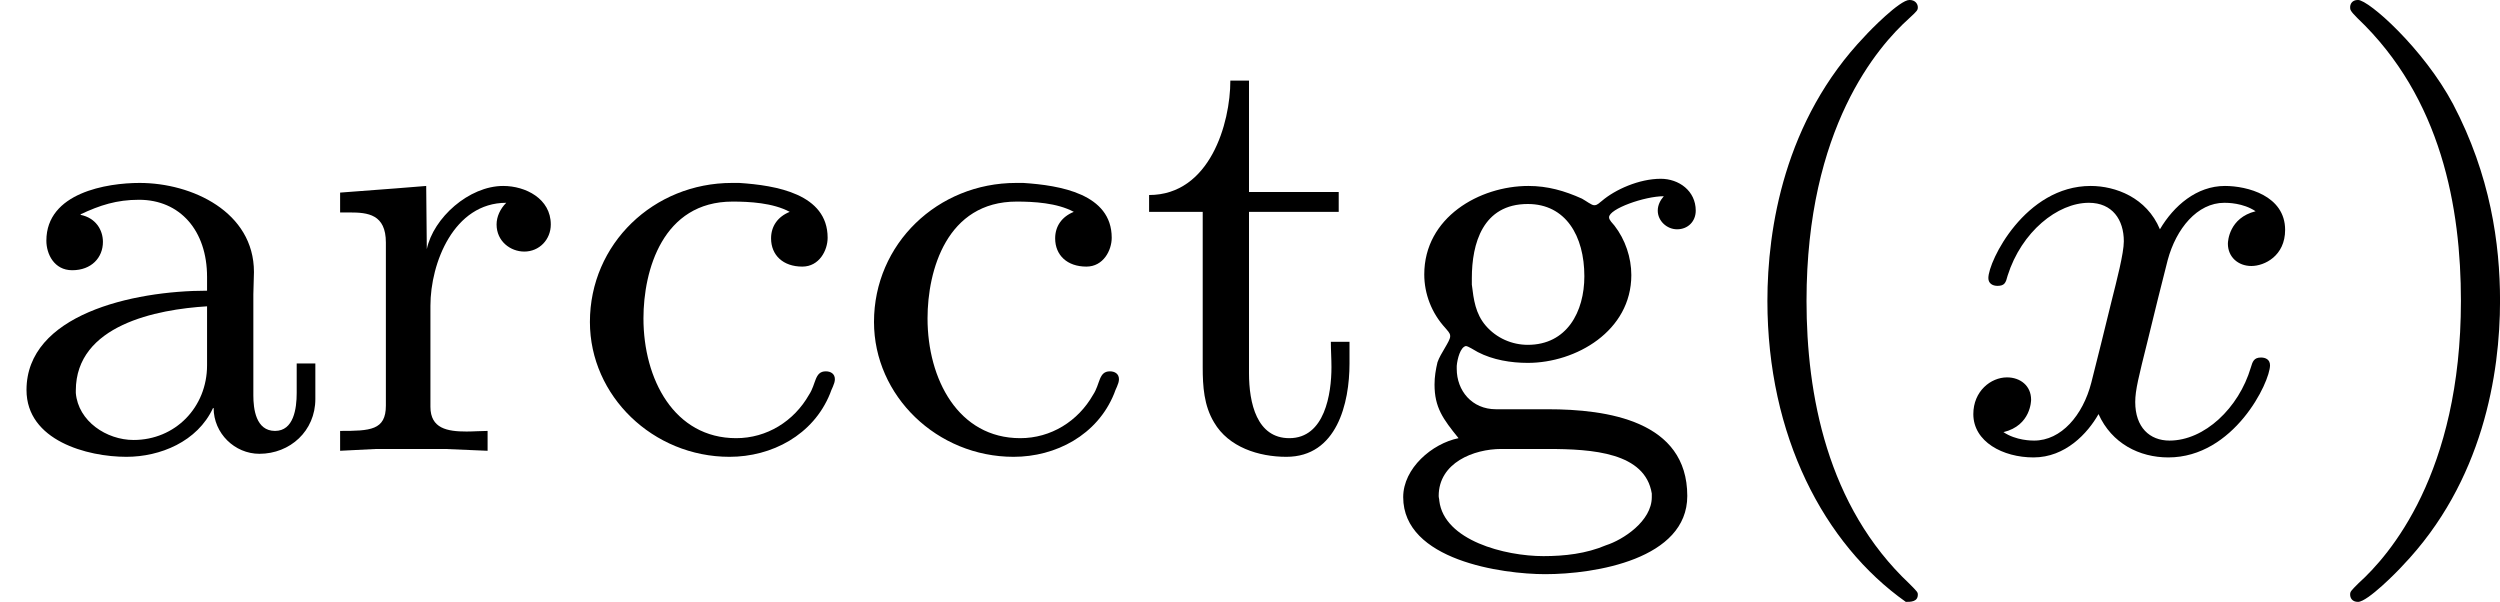 <?xml version='1.0' encoding='UTF-8'?>
<!-- This file was generated by dvisvgm 2.13.3 -->
<svg version='1.1' xmlns='http://www.w3.org/2000/svg' xmlns:xlink='http://www.w3.org/1999/xlink' width='66.213pt' height='15.94pt' viewBox='29.554 638.265 66.213 15.94'>
<defs>
<path id='g5-120' d='M3.993-3.18C3.642-3.092 3.626-2.782 3.626-2.75C3.626-2.574 3.762-2.455 3.937-2.455S4.384-2.59 4.384-2.933C4.384-3.387 3.881-3.515 3.587-3.515C3.212-3.515 2.909-3.252 2.726-2.941C2.55-3.363 2.136-3.515 1.809-3.515C.94-3.515 .454-2.519 .454-2.295C.454-2.224 .51-2.192 .574-2.192C.669-2.192 .685-2.232 .709-2.327C.893-2.909 1.371-3.292 1.785-3.292C2.096-3.292 2.248-3.068 2.248-2.782C2.248-2.622 2.152-2.256 2.088-2C2.032-1.769 1.857-1.06 1.817-.909C1.706-.478 1.419-.143 1.06-.143C1.028-.143 .821-.143 .654-.255C1.02-.343 1.02-.677 1.02-.685C1.02-.869 .877-.98 .701-.98C.486-.98 .255-.797 .255-.494C.255-.128 .646 .08 1.052 .08C1.474 .08 1.769-.239 1.913-.494C2.088-.104 2.455 .08 2.837 .08C3.706 .08 4.184-.917 4.184-1.14C4.184-1.219 4.121-1.243 4.065-1.243C3.969-1.243 3.953-1.188 3.929-1.108C3.77-.574 3.316-.143 2.853-.143C2.59-.143 2.399-.319 2.399-.654C2.399-.813 2.447-.996 2.558-1.443C2.614-1.682 2.79-2.383 2.829-2.534C2.941-2.949 3.22-3.292 3.579-3.292C3.618-3.292 3.826-3.292 3.993-3.18Z'/>
<path id='g8-40' d='M2.654 1.993C2.718 1.993 2.813 1.993 2.813 1.897C2.813 1.865 2.805 1.857 2.702 1.753C1.61 .725 1.339-.757 1.339-1.993C1.339-4.288 2.287-5.364 2.694-5.731C2.805-5.834 2.813-5.842 2.813-5.882S2.782-5.978 2.702-5.978C2.574-5.978 2.176-5.571 2.112-5.499C1.044-4.384 .821-2.949 .821-1.993C.821-.207 1.57 1.227 2.654 1.993Z'/>
<path id='g8-41' d='M2.463-1.993C2.463-2.75 2.335-3.658 1.841-4.599C1.451-5.332 .725-5.978 .582-5.978C.502-5.978 .478-5.922 .478-5.882C.478-5.85 .478-5.834 .574-5.738C1.69-4.678 1.945-3.22 1.945-1.993C1.945 .295 .996 1.379 .59 1.745C.486 1.849 .478 1.857 .478 1.897S.502 1.993 .582 1.993C.709 1.993 1.108 1.586 1.172 1.514C2.24 .399 2.463-1.036 2.463-1.993Z'/>
<path id='g7-97' d='M1.068-3.132V-3.14C1.323-3.26 1.546-3.332 1.841-3.332C2.383-3.332 2.742-2.925 2.742-2.311V-2.128C1.753-2.128 .351-1.809 .351-.813C.351-.143 1.156 .072 1.674 .072C2.12 .072 2.614-.128 2.821-.574H2.829C2.829-.239 3.108 .032 3.435 .032C3.842 .032 4.176-.271 4.176-.693V-1.164H3.929V-.773C3.929-.566 3.889-.271 3.642-.271C3.387-.271 3.355-.566 3.355-.741V-2.08C3.355-2.176 3.363-2.279 3.363-2.375C3.363-3.172 2.542-3.555 1.849-3.555C1.419-3.555 .614-3.427 .614-2.79C.614-2.614 .717-2.399 .956-2.399C1.211-2.399 1.363-2.566 1.363-2.774C1.363-2.933 1.267-3.092 1.068-3.132ZM2.742-1.921V-1.14C2.742-.582 2.319-.151 1.769-.151C1.411-.151 1.036-.399 1.004-.773V-.805C1.004-1.674 2.08-1.881 2.742-1.921Z'/>
<path id='g7-99' d='M2.925-3.172C2.766-3.108 2.678-2.981 2.678-2.821C2.678-2.598 2.837-2.447 3.092-2.447C3.316-2.447 3.427-2.662 3.427-2.829C3.427-3.411 2.742-3.523 2.256-3.555H2.16C1.124-3.555 .279-2.75 .279-1.714C.279-.733 1.116 .072 2.128 .072C2.686 .072 3.236-.215 3.459-.765C3.475-.821 3.523-.893 3.523-.956C3.523-1.028 3.467-1.06 3.403-1.06C3.252-1.06 3.276-.893 3.18-.749C2.981-.399 2.622-.175 2.216-.175C1.395-.175 .988-.956 .988-1.761C.988-2.399 1.243-3.308 2.168-3.308C2.391-3.308 2.702-3.292 2.925-3.172Z'/>
<path id='g7-103' d='M.964-.175C.614-.104 .231 .223 .231 .606C.231 1.443 1.546 1.626 2.112 1.626C2.774 1.626 3.993 1.427 3.993 .59C3.993-.406 2.933-.558 2.144-.558H1.459C1.14-.558 .94-.805 .94-1.092V-1.132C.948-1.227 .988-1.379 1.06-1.395C1.092-1.395 1.172-1.339 1.219-1.315C1.419-1.211 1.658-1.172 1.881-1.172C2.519-1.172 3.252-1.594 3.252-2.335C3.252-2.566 3.172-2.805 3.029-2.989C3.005-3.021 2.957-3.061 2.957-3.1C2.957-3.212 3.427-3.379 3.682-3.379C3.634-3.324 3.602-3.26 3.602-3.188C3.602-3.053 3.722-2.941 3.858-2.941C4.001-2.941 4.105-3.045 4.105-3.188C4.105-3.451 3.881-3.61 3.642-3.61C3.355-3.61 3.037-3.467 2.861-3.316C2.837-3.3 2.805-3.26 2.766-3.26H2.758C2.726-3.26 2.654-3.316 2.598-3.347C2.367-3.451 2.144-3.515 1.889-3.515C1.243-3.515 .51-3.1 .51-2.343C.51-2.088 .606-1.833 .789-1.634C.813-1.602 .853-1.57 .853-1.53V-1.522C.853-1.459 .725-1.299 .685-1.18C.662-1.084 .646-.988 .646-.885C.646-.582 .757-.43 .964-.175ZM.709 .654C.709 .63 .701 .614 .701 .59C.701 .151 1.164-.032 1.53-.032H2.144C2.742-.032 3.435 .016 3.523 .558V.606C3.523 .925 3.14 1.172 2.917 1.243C2.654 1.355 2.367 1.387 2.088 1.387C1.578 1.387 .773 1.18 .709 .654ZM1.14-2.208V-2.295C1.14-2.75 1.283-3.276 1.881-3.276C2.383-3.276 2.63-2.853 2.63-2.319C2.63-1.849 2.399-1.411 1.881-1.411C1.674-1.411 1.467-1.498 1.323-1.666C1.188-1.825 1.164-2.008 1.14-2.208Z'/>
<path id='g7-114' d='M.271-3.427V-3.164H.399C.638-3.164 .877-3.14 .877-2.766V-.606C.877-.279 .669-.271 .271-.271V-.008L.749-.032H1.658L2.224-.008V-.271C2.136-.271 2.04-.263 1.945-.263C1.69-.263 1.467-.303 1.467-.59V-1.929C1.467-2.495 1.777-3.292 2.471-3.292C2.391-3.212 2.343-3.108 2.343-3.005C2.343-2.782 2.527-2.646 2.71-2.646C2.909-2.646 3.061-2.805 3.061-3.005C3.061-3.347 2.726-3.515 2.431-3.515C1.977-3.515 1.506-3.092 1.419-2.678L1.411-3.515L1.012-3.483L.271-3.427Z'/>
<path id='g7-116' d='M1.235-4.91C1.235-4.344 .964-3.395 .159-3.395V-3.172H.869V-1.116C.869-.861 .885-.606 1.02-.383C1.211-.056 1.61 .072 1.977 .072C2.646 .072 2.813-.638 2.813-1.164V-1.451H2.566C2.566-1.339 2.574-1.227 2.574-1.116C2.574-.765 2.487-.175 2.016-.175C1.586-.175 1.482-.638 1.482-1.036V-3.172H2.67V-3.435H1.482V-4.91H1.235Z'/>
</defs>
<g id='page3' transform='matrix(2 0 0 2 0 0)'>
<use x='14.777' y='325.11' xlink:href='#g7-97'/>
<use x='19.01' y='325.11' xlink:href='#g7-114'/>
<use x='22.31' y='325.11' xlink:href='#g7-99'/>
<use x='26.072' y='325.11' xlink:href='#g7-99'/>
<use x='29.835' y='325.11' xlink:href='#g7-116'/>
<use x='33.128' y='325.11' xlink:href='#g7-103'/>
<use x='37.361' y='325.11' xlink:href='#g8-40'/>
<use x='40.654' y='325.11' xlink:href='#g5-120'/>
<use x='45.421' y='325.11' xlink:href='#g8-41'/>
</g>
</svg>
